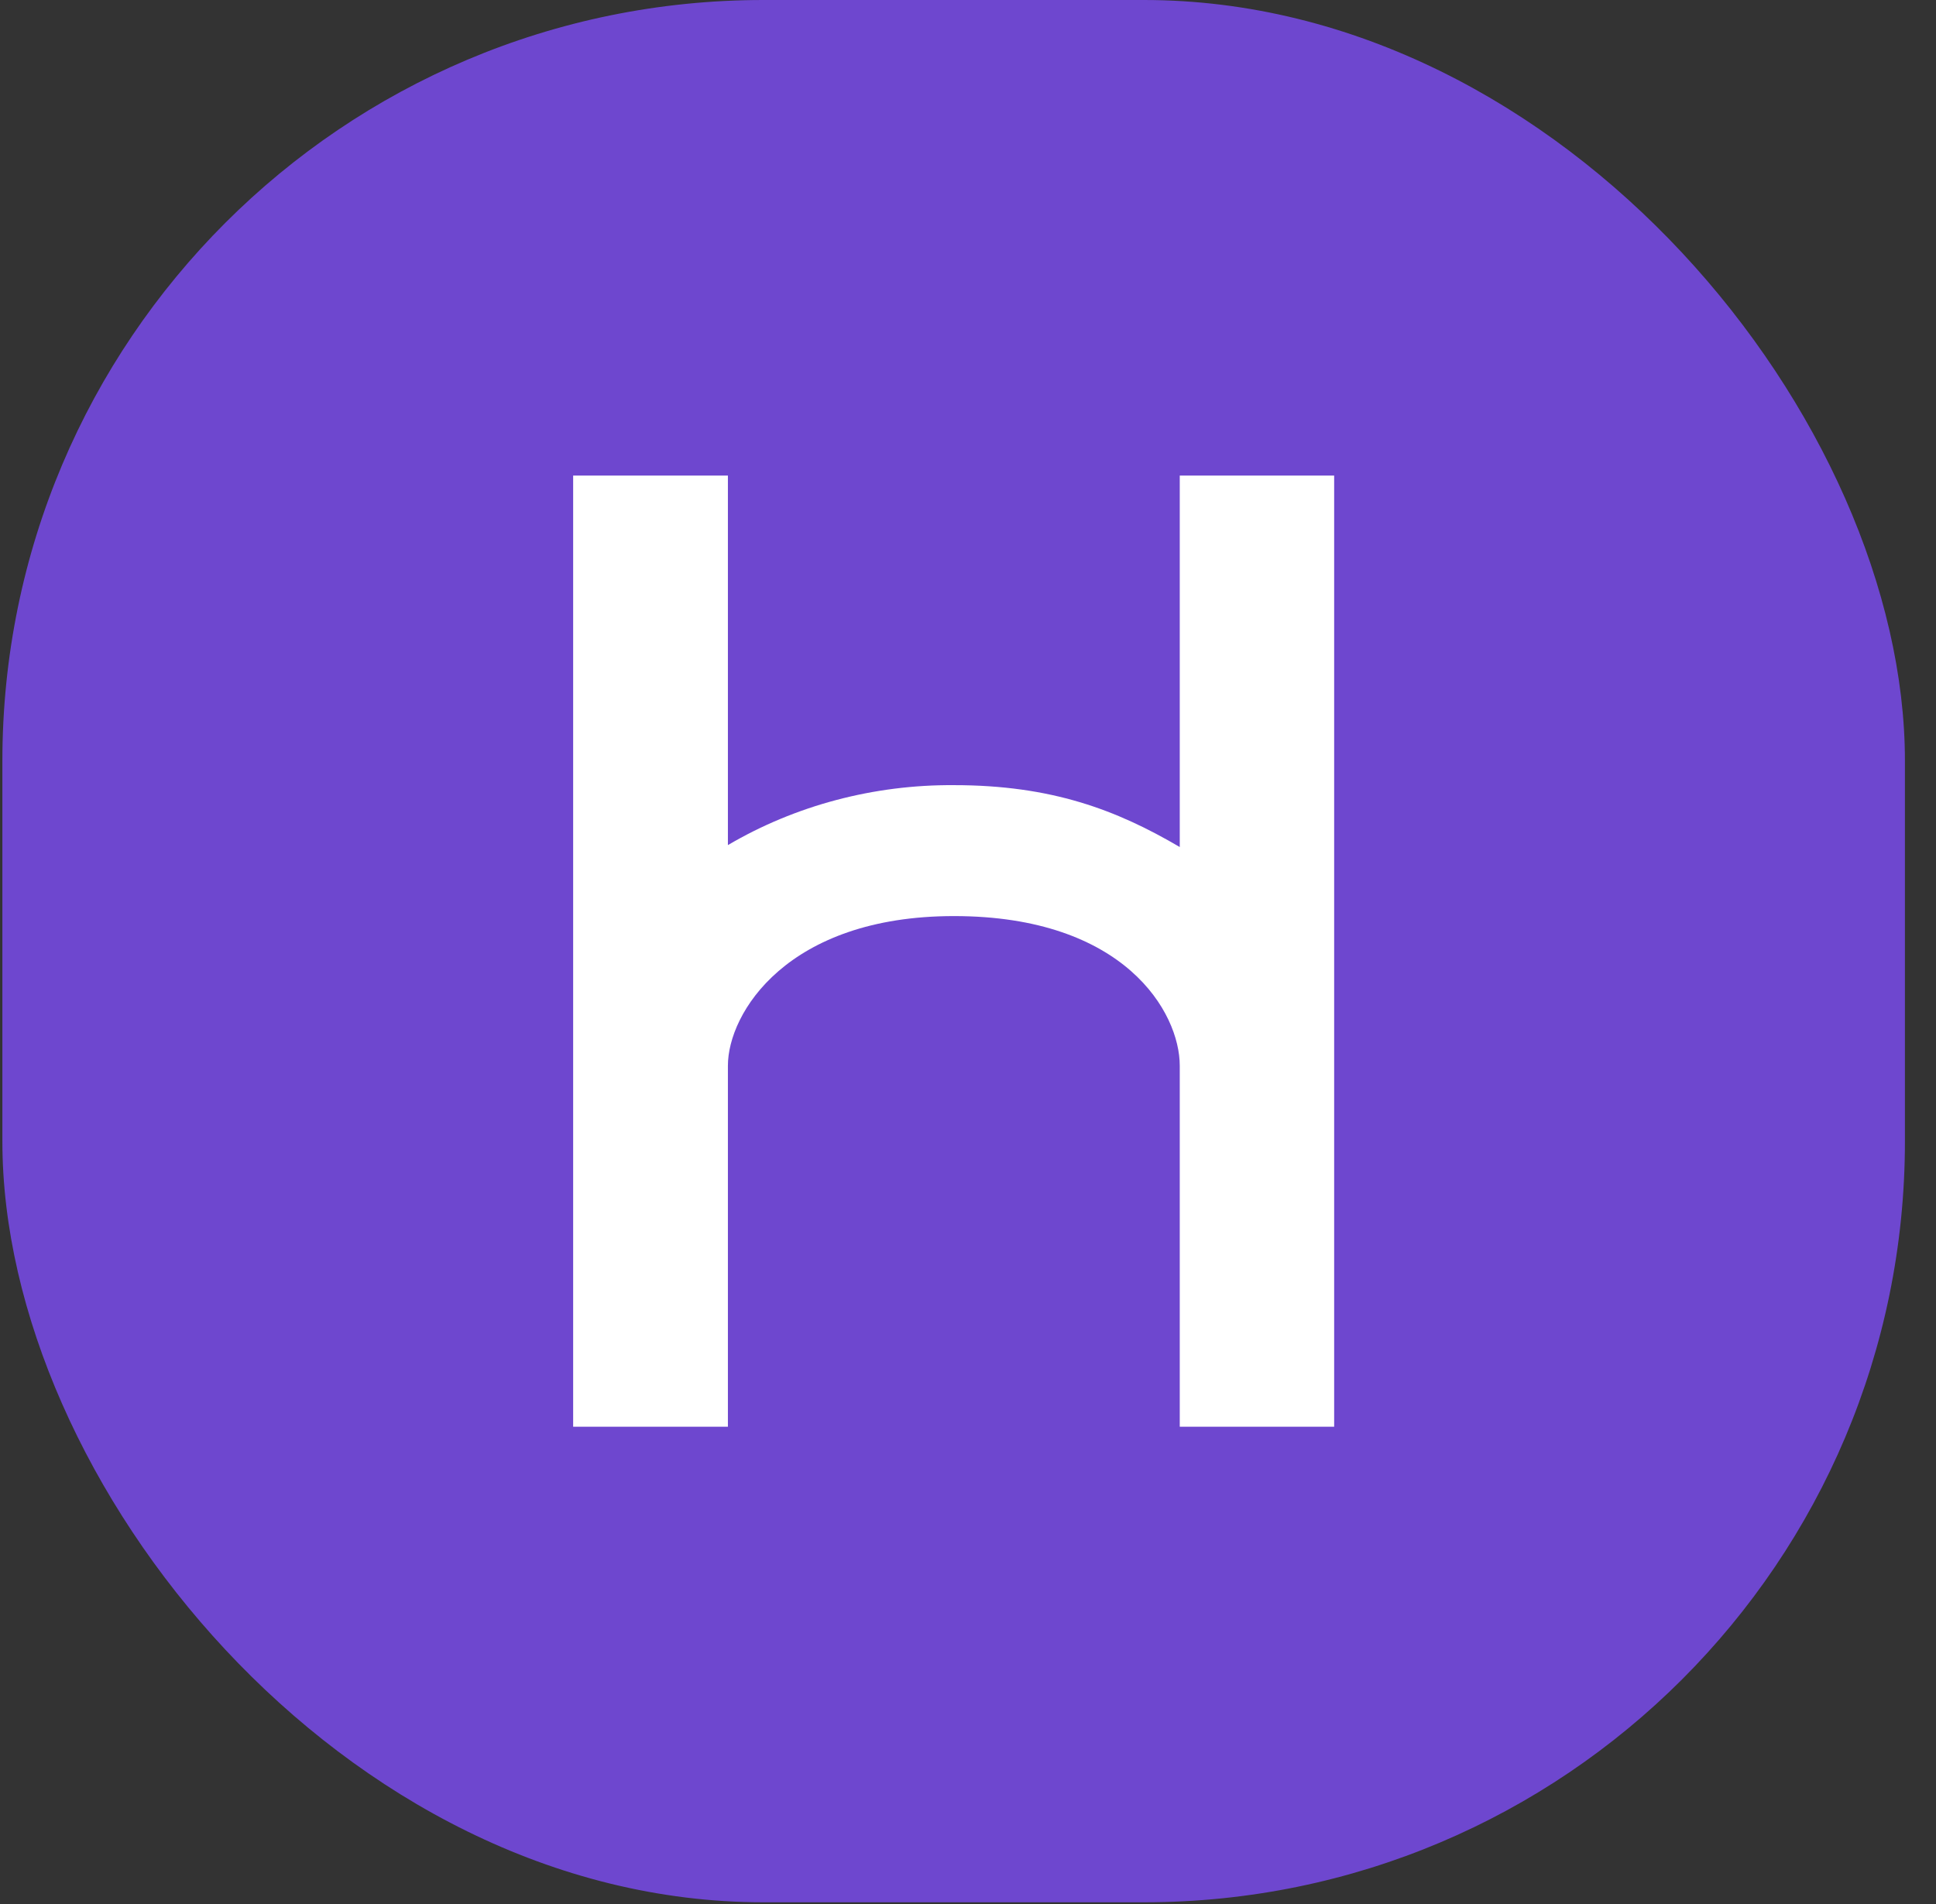 <?xml version="1.0" encoding="UTF-8"?> <svg xmlns="http://www.w3.org/2000/svg" width="61" height="60" viewBox="0 0 61 60" fill="none"><rect x="0" y="0" width="61" height="60" fill="#333333" stroke="none"/><g clip-path="url(#clip0_131_290)"><path d="M60.021 0H0.075V59.946H60.021V0Z" fill="#6E47CF"></path><path d="M37.172 26.692C35.179 25.522 33.134 24.742 30.059 24.742C27.535 24.724 25.059 25.381 22.935 26.631V14.986H18.059V44.959H22.935V33.581C22.935 31.928 24.803 28.868 30.059 28.868C35.44 28.868 37.172 31.91 37.172 33.581V44.959H42.037V14.986H37.172V26.692Z" fill="white"></path></g><defs><clipPath id="clip0_131_290"><rect x="0.075" width="59.946" height="59.946" rx="23.978" fill="white"></rect></clipPath></defs></svg> 